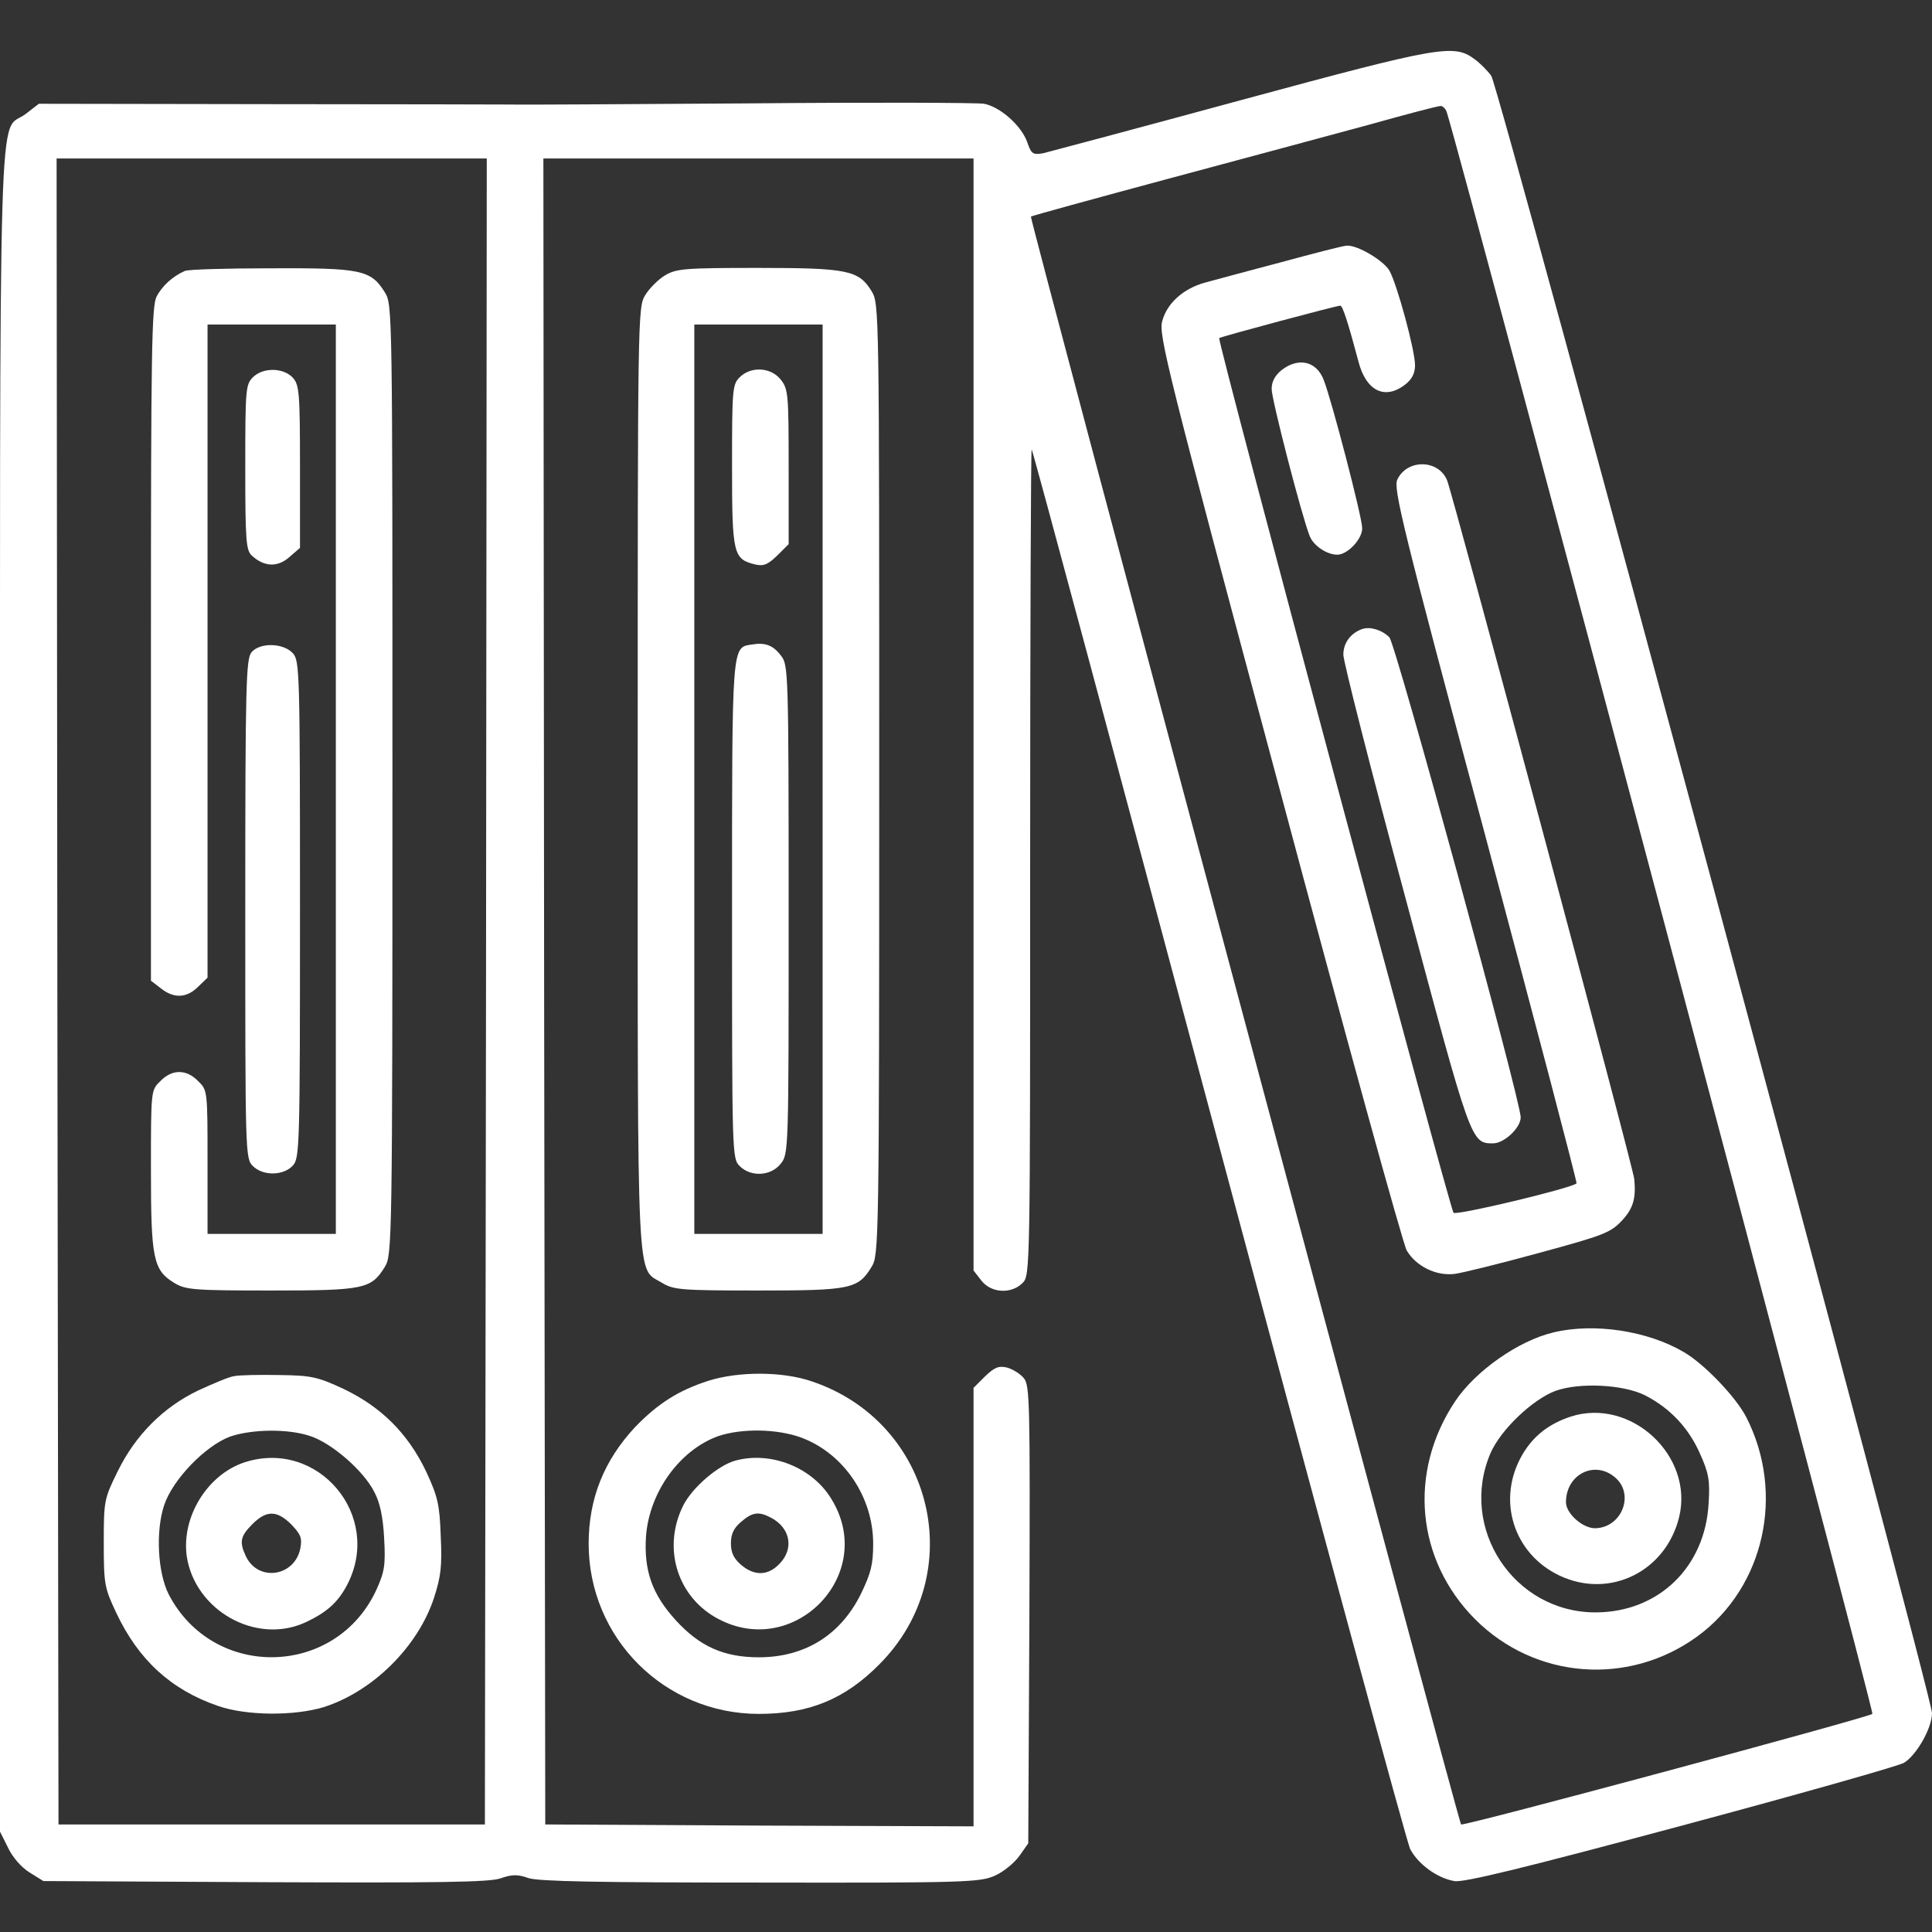 <?xml version="1.0" standalone="no"?>
<!DOCTYPE svg PUBLIC "-//W3C//DTD SVG 20010904//EN"
 "http://www.w3.org/TR/2001/REC-SVG-20010904/DTD/svg10.dtd">
<svg version="1.0" xmlns="http://www.w3.org/2000/svg"
 width="512pt" height="512pt" viewBox="0 0 512 512"
 preserveAspectRatio="xMidYMid meet">

<rect x="0" y="0" width="512" height="512" fill="#333333" stroke="none"/>

<g transform="translate(0,512) scale(0.1,-0.1)"
fill="white" stroke="none">
<path d="M3290 4855 c-272 -74 -509 -137 -525 -141 -28 -5 -32 -2 -43 30 -16
44 -72 93 -114 101 -18 3 -301 4 -628 1 -327 -2 -608 -4 -625 -3 -16 0 -305 1
-641 1 l-611 1 -35 -27 c-74 -57 -68 157 -68 -2324 l0 -2228 21 -42 c12 -26
36 -53 57 -66 l37 -23 586 -3 c462 -2 595 0 625 10 31 11 46 11 74 1 26 -9
186 -12 615 -12 545 -1 582 1 621 18 23 10 52 34 65 52 l24 34 3 606 c2 568 1
608 -15 627 -10 12 -30 24 -45 28 -22 5 -33 0 -58 -24 l-30 -30 0 -581 0 -581
-567 2 -568 3 -3 2208 -2 2207 570 0 570 0 0 -1474 0 -1473 21 -27 c26 -33 79
-36 109 -6 20 20 20 33 20 1117 0 603 2 1094 4 1092 3 -2 225 -830 495 -1839
270 -1009 499 -1851 508 -1870 21 -40 71 -77 117 -85 23 -5 186 35 596 145
310 83 578 159 595 168 33 19 75 92 75 132 0 47 -1148 4313 -1168 4339 -10 14
-30 34 -44 44 -55 41 -90 35 -618 -108z m544 -32 c46 -146 1134 -4239 1128
-4245 -9 -9 -1085 -299 -1090 -293 -7 7 -1144 4257 -1140 4261 2 2 166 47 363
100 198 53 439 118 535 144 96 27 180 49 187 49 6 1 14 -7 17 -16z m-2546
-2330 l-3 -2208 -565 0 -565 0 -3 2208 -2 2207 570 0 570 0 -2 -2207z"/>
<path d="M3395 4425 c-88 -23 -179 -48 -202 -54 -57 -16 -100 -54 -113 -102
-10 -36 13 -129 310 -1236 176 -659 328 -1210 338 -1227 25 -42 78 -68 127
-62 22 3 123 28 225 56 169 46 188 53 218 85 30 32 38 59 33 110 -2 30 -481
1815 -496 1852 -23 56 -106 57 -132 2 -11 -23 14 -127 233 -943 135 -505 244
-920 242 -922 -13 -13 -319 -86 -326 -78 -10 11 -627 2313 -621 2318 5 4 311
86 321 86 6 0 21 -46 48 -148 20 -78 70 -103 124 -61 18 14 26 30 26 51 0 40
-48 216 -68 251 -16 27 -85 68 -113 66 -8 0 -86 -20 -174 -44z"/>
<path d="M3396 4139 c-17 -14 -26 -30 -26 -50 0 -28 80 -338 101 -390 10 -25
45 -49 73 -49 27 0 66 41 66 70 0 29 -81 340 -102 393 -19 50 -67 61 -112 26z"/>
<path d="M3610 3453 c-31 -11 -50 -37 -50 -68 0 -18 74 -309 165 -646 174
-650 173 -649 232 -649 29 0 73 41 73 69 0 44 -332 1257 -348 1272 -20 20 -51
29 -72 22z"/>
<path d="M4117 1589 c-93 -22 -207 -102 -261 -183 -125 -188 -103 -420 53
-577 160 -160 408 -178 590 -45 177 130 232 378 129 580 -27 53 -112 142 -166
173 -95 56 -237 78 -345 52z m243 -167 c66 -34 115 -86 145 -154 23 -51 27
-71 23 -132 -9 -169 -133 -289 -300 -289 -216 0 -363 223 -278 422 27 62 111
142 172 165 64 23 181 17 238 -12z"/>
<path d="M4163 1366 c-58 -19 -99 -51 -128 -100 -70 -119 -25 -264 99 -322
133 -62 281 12 316 156 39 162 -128 317 -287 266z m119 -163 c50 -45 15 -132
-55 -133 -33 0 -77 39 -77 69 0 75 78 113 132 64z"/>
<path d="M490 4402 c-32 -14 -60 -39 -75 -68 -13 -25 -15 -140 -15 -921 l0
-892 26 -20 c35 -28 69 -26 99 4 l25 24 0 866 0 865 170 0 170 0 0 -1205 0
-1205 -170 0 -170 0 0 190 c0 189 0 191 -25 215 -31 32 -69 32 -100 0 -25 -24
-25 -24 -25 -235 0 -236 6 -266 62 -300 30 -18 50 -20 256 -20 247 0 266 4
302 63 19 31 20 60 20 1291 0 1245 0 1259 -20 1291 -37 60 -63 65 -302 64
-117 0 -220 -3 -228 -7z"/>
<path d="M670 4120 c-19 -19 -20 -33 -20 -238 0 -196 2 -221 18 -235 32 -29
67 -31 98 -4 l29 25 0 215 c0 197 -2 217 -19 236 -25 27 -79 28 -106 1z"/>
<path d="M667 3392 c-15 -17 -17 -79 -17 -680 0 -649 0 -662 20 -682 27 -27
81 -26 106 1 18 20 19 46 19 679 0 633 -1 659 -19 679 -25 27 -86 29 -109 3z"/>
<path d="M620 1473 c-14 -2 -56 -20 -95 -38 -92 -44 -166 -118 -213 -214 -36
-73 -37 -78 -37 -190 0 -110 2 -119 33 -185 59 -125 145 -204 270 -247 75 -26
201 -27 280 -3 129 41 249 159 292 289 18 56 22 83 18 164 -3 85 -8 105 -39
172 -48 100 -118 170 -218 218 -69 32 -85 36 -171 37 -52 1 -106 0 -120 -3z
m203 -159 c57 -19 141 -92 169 -148 15 -28 23 -66 26 -122 4 -72 1 -89 -20
-136 -107 -234 -433 -241 -551 -13 -29 57 -35 167 -12 236 23 69 110 158 175
182 59 20 155 21 213 1z"/>
<path d="M649 1245 c-99 -32 -169 -145 -154 -250 22 -142 181 -233 311 -176
59 27 90 54 115 103 93 182 -78 385 -272 323z m123 -165 c25 -26 29 -36 24
-63 -15 -76 -113 -90 -145 -20 -17 37 -14 52 18 84 37 37 65 37 103 -1z"/>
<path d="M1762 4390 c-18 -11 -41 -34 -52 -52 -20 -32 -20 -53 -20 -1281 0
-1384 -4 -1294 65 -1337 30 -18 49 -20 254 -20 246 0 265 4 301 63 19 31 20
60 20 1292 0 1246 0 1260 -20 1293 -34 56 -64 62 -302 62 -195 0 -216 -2 -246
-20z m418 -1335 l0 -1205 -170 0 -170 0 0 1205 0 1205 170 0 170 0 0 -1205z"/>
<path d="M1960 4120 c-19 -19 -20 -33 -20 -234 0 -235 3 -248 62 -262 22 -5
33 0 58 24 l30 30 0 205 c0 192 -1 206 -21 231 -26 33 -79 36 -109 6z"/>
<path d="M1993 3412 c-54 -8 -53 7 -53 -704 0 -645 0 -658 20 -678 30 -30 83
-27 109 6 21 26 21 34 21 674 0 630 -1 648 -20 672 -21 28 -42 36 -77 30z"/>
<path d="M1878 1461 c-81 -26 -135 -61 -195 -123 -82 -88 -123 -189 -123 -309
0 -250 201 -451 451 -451 133 0 228 39 319 131 240 240 145 641 -178 750 -78
27 -194 27 -274 2z m246 -151 c112 -42 190 -157 190 -281 0 -55 -6 -78 -32
-132 -54 -110 -149 -169 -271 -169 -93 0 -157 29 -220 98 -63 69 -85 132 -79
223 9 117 89 228 191 265 62 21 156 20 221 -4z"/>
<path d="M1948 1249 c-46 -13 -113 -71 -137 -118 -55 -109 -19 -236 83 -296
205 -120 434 111 309 313 -51 84 -161 127 -255 101z m95 -151 c52 -27 62 -83
22 -123 -30 -31 -66 -32 -101 -2 -20 17 -27 33 -27 57 0 24 7 40 27 57 30 26
47 28 79 11z"/>
</g>
</svg>
